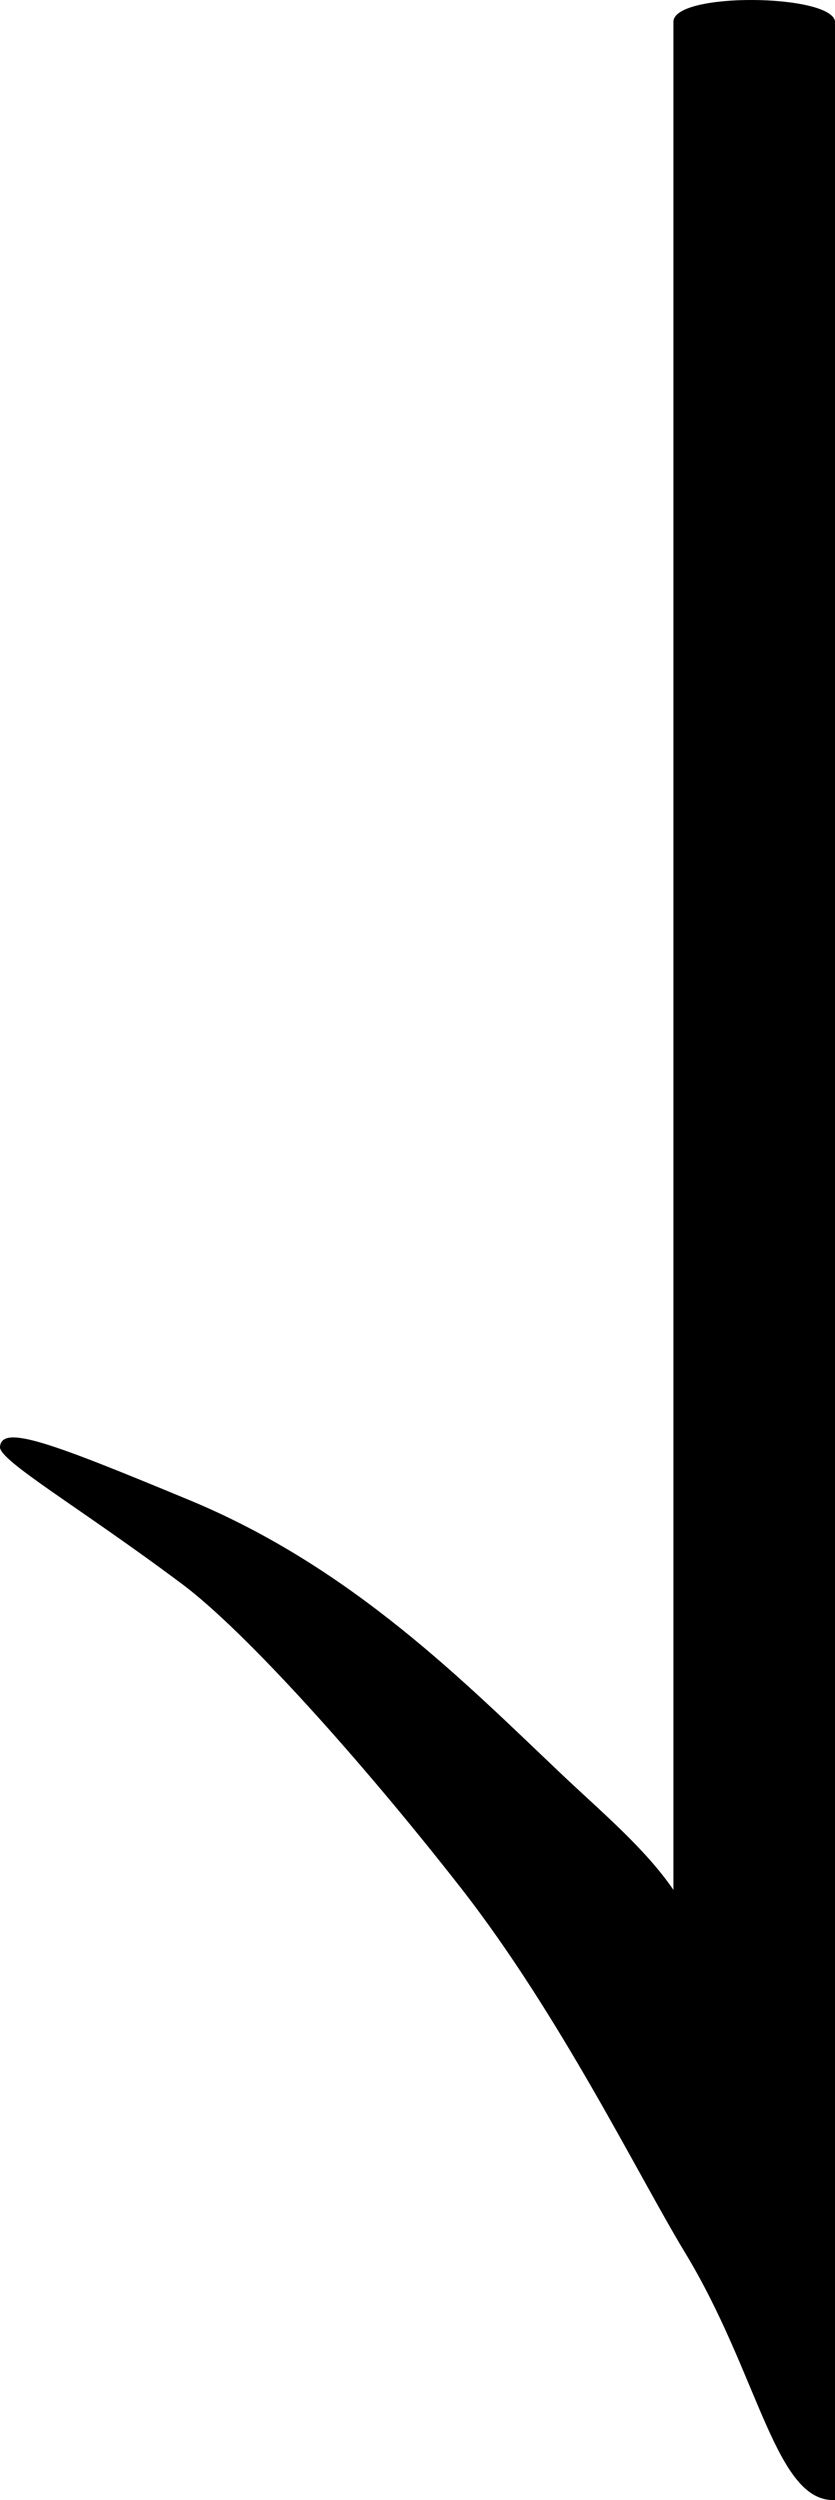 <?xml version="1.0" encoding="UTF-8" standalone="no"?>
<!-- Created with Inkscape (http://www.inkscape.org/) -->

<svg
   width="600.481"
   height="1796.708"
   viewBox="0 0 600.481 1796.708"
   version="1.1"
   id="svg1691"
   xmlns="http://www.w3.org/2000/svg"
   xmlns:svg="http://www.w3.org/2000/svg">
  <defs
     id="defs1688">
    <clipPath
       clipPathUnits="userSpaceOnUse"
       id="clipEmfPath1">
      <path
         d="M 0,0 H 124.439 V 129.538 H 0 Z"
         id="path1068" />
    </clipPath>
    <pattern
       id="EMFhbasepattern"
       patternUnits="userSpaceOnUse"
       width="6"
       height="6"
       x="0"
       y="0" />
  </defs>
  <path
     style="stroke-linecap:round"
     d="M 600.481,15.266 V 1796.68 c -42.904,1.865 -54.491,-89.842 -107.771,-177.69 -33.685,-55.539 -89.917,-170.928 -161.511,-262.523 -71.594,-91.595 -155.016,-184.294 -200.274,-218.112 -74.348,-55.554 -131.685,-88.661 -130.916,-98.555 1.278,-16.445 37.302,-2.721 136.149,38.242 117.595,48.733 198.905,131.833 268.346,197.596 27.706,26.238 59.42,52.727 79.785,82.543 V 15.266 c 1.613,-21.153 112.968,-19.541 116.193,0 z"
     id="path1" />
</svg>
